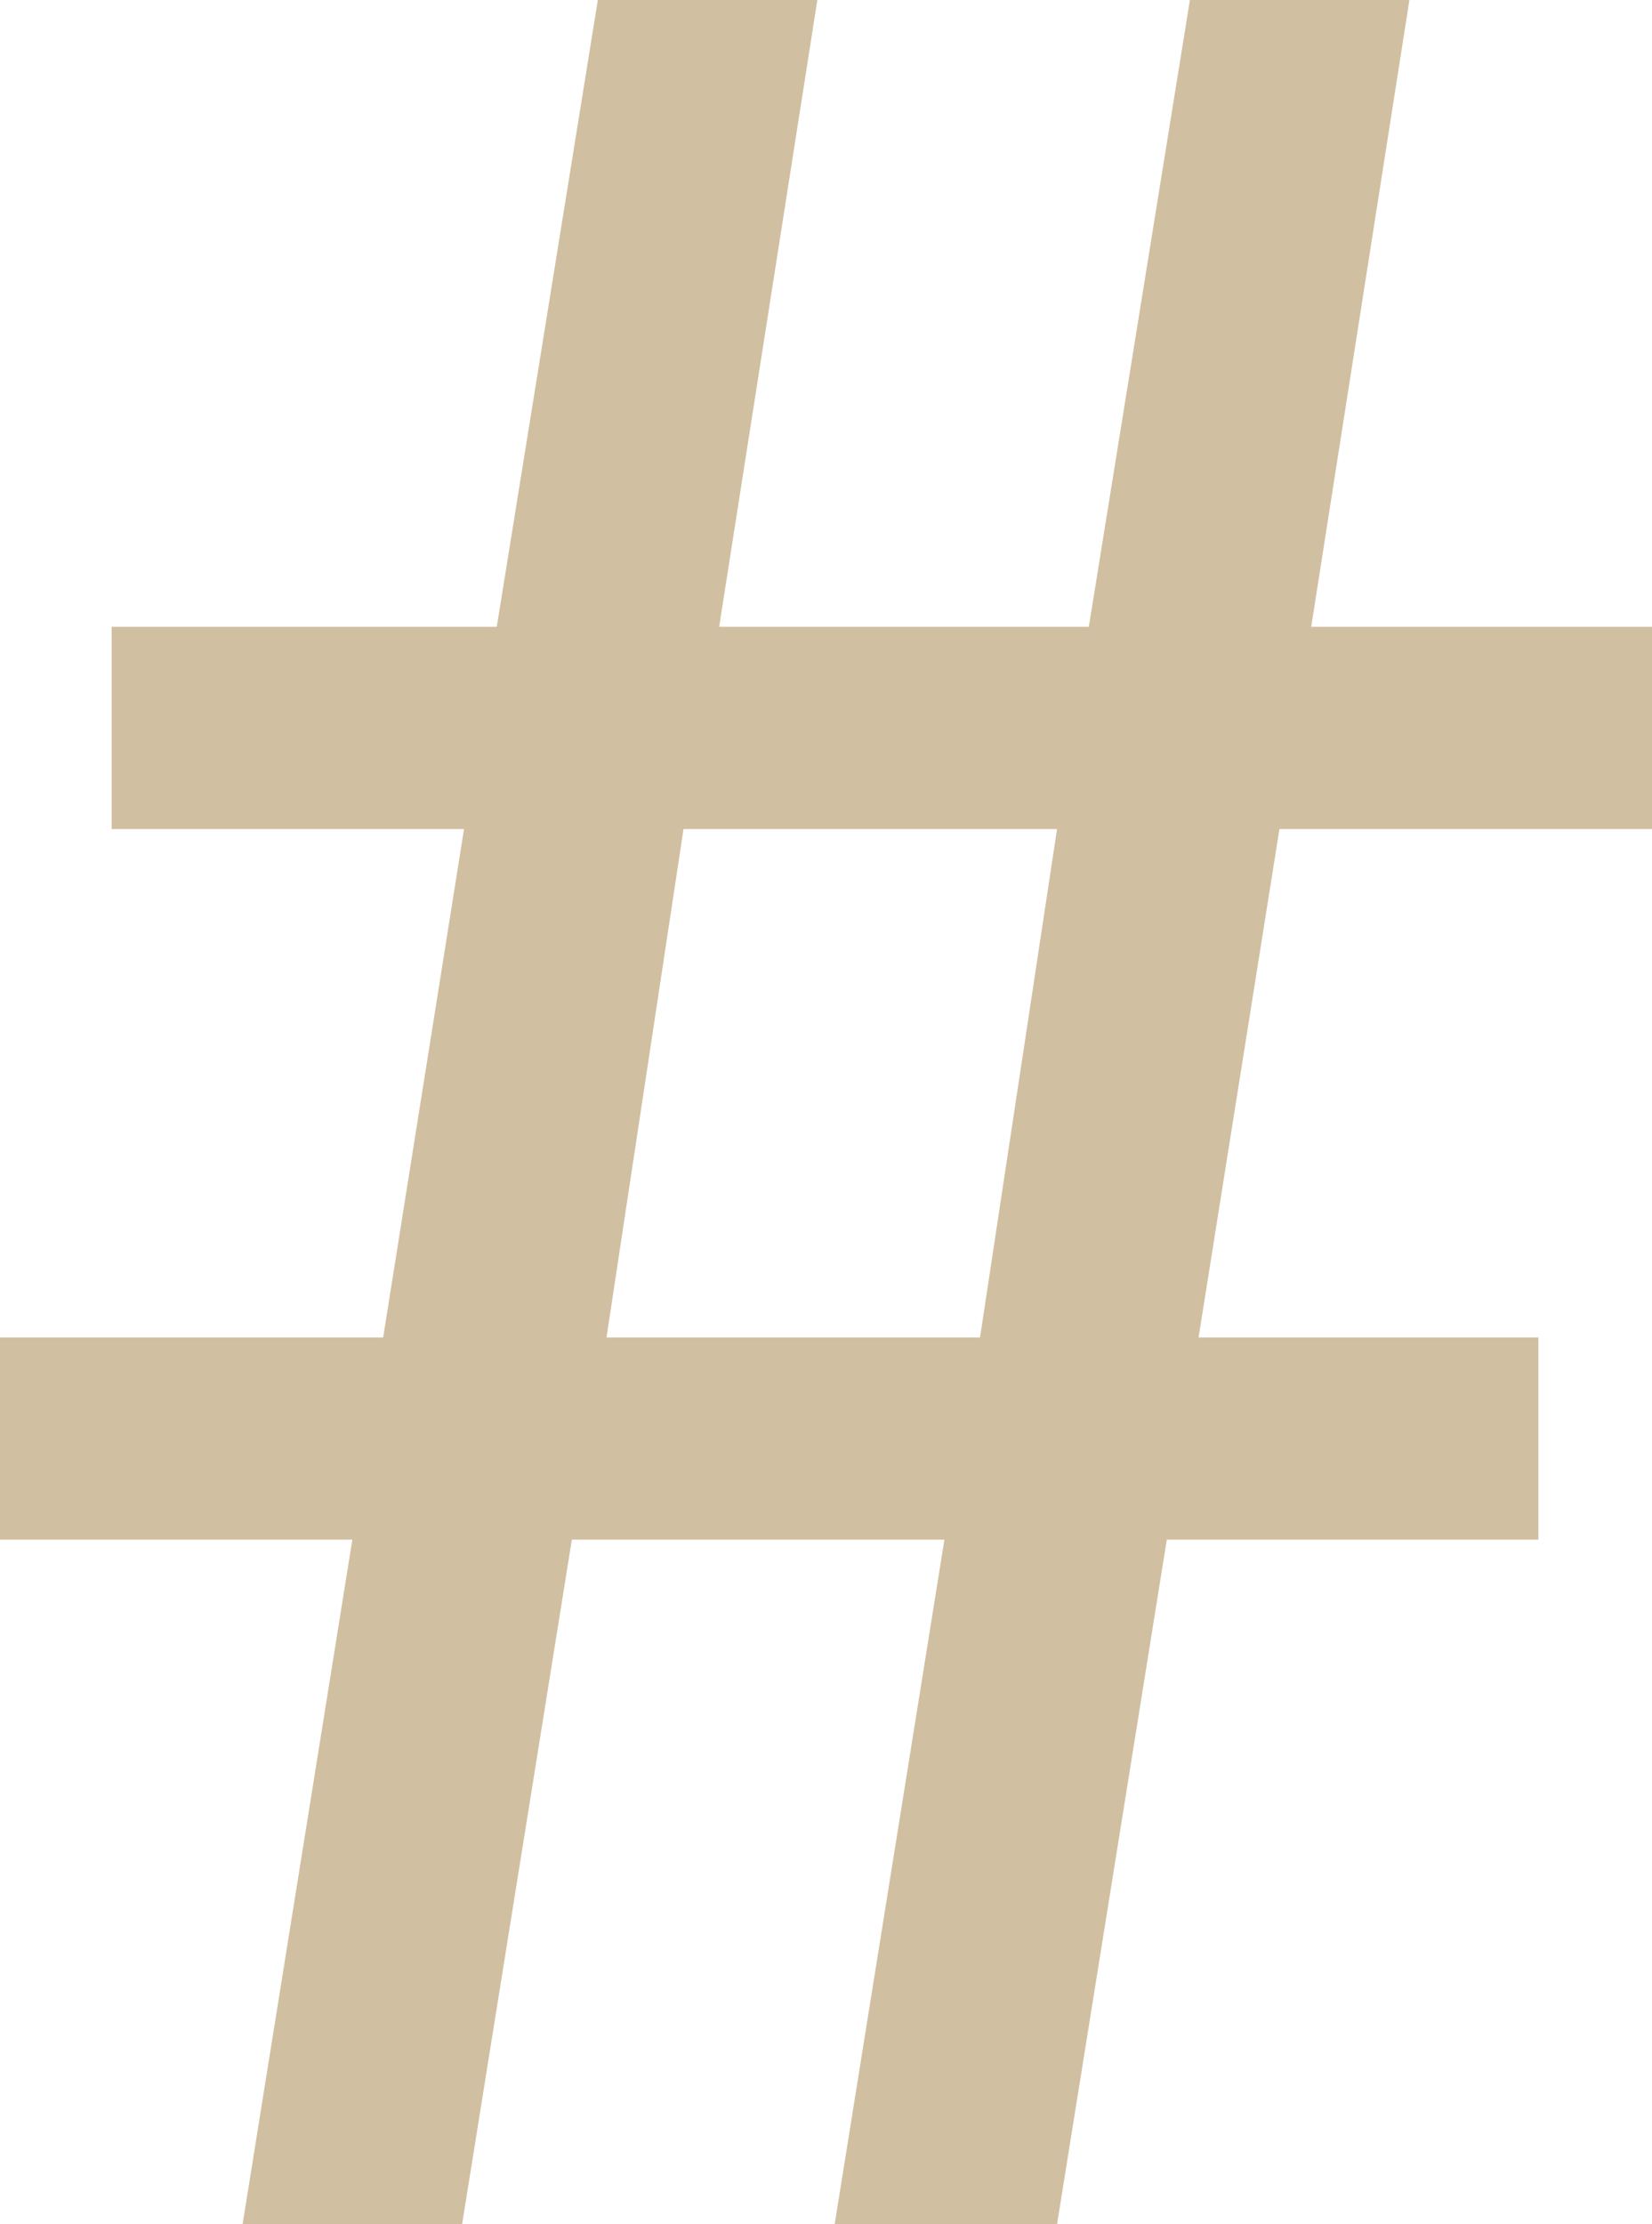 <svg xmlns="http://www.w3.org/2000/svg" width="8.58" height="11.55" viewBox="0 0 8.58 11.55">
  <path id="パス_25163" data-name="パス 25163" d="M5.04-3.48,4.47.075H5.61L6.18-3.48H8.115L7.545.075H8.7L9.27-3.48H11.2V-4.53H9.435l.42-2.64H11.79V-8.22H10.02l.51-3.255H9.39L8.865-8.22H6.945l.51-3.255H6.315L5.79-8.22h-2v1.05h1.83L5.2-4.53H3.21v1.05ZM8.3-4.53H6.36l.4-2.64H8.7Z" transform="translate(-3.21 11.475)" fill="#d1bfa1"/>
</svg>
